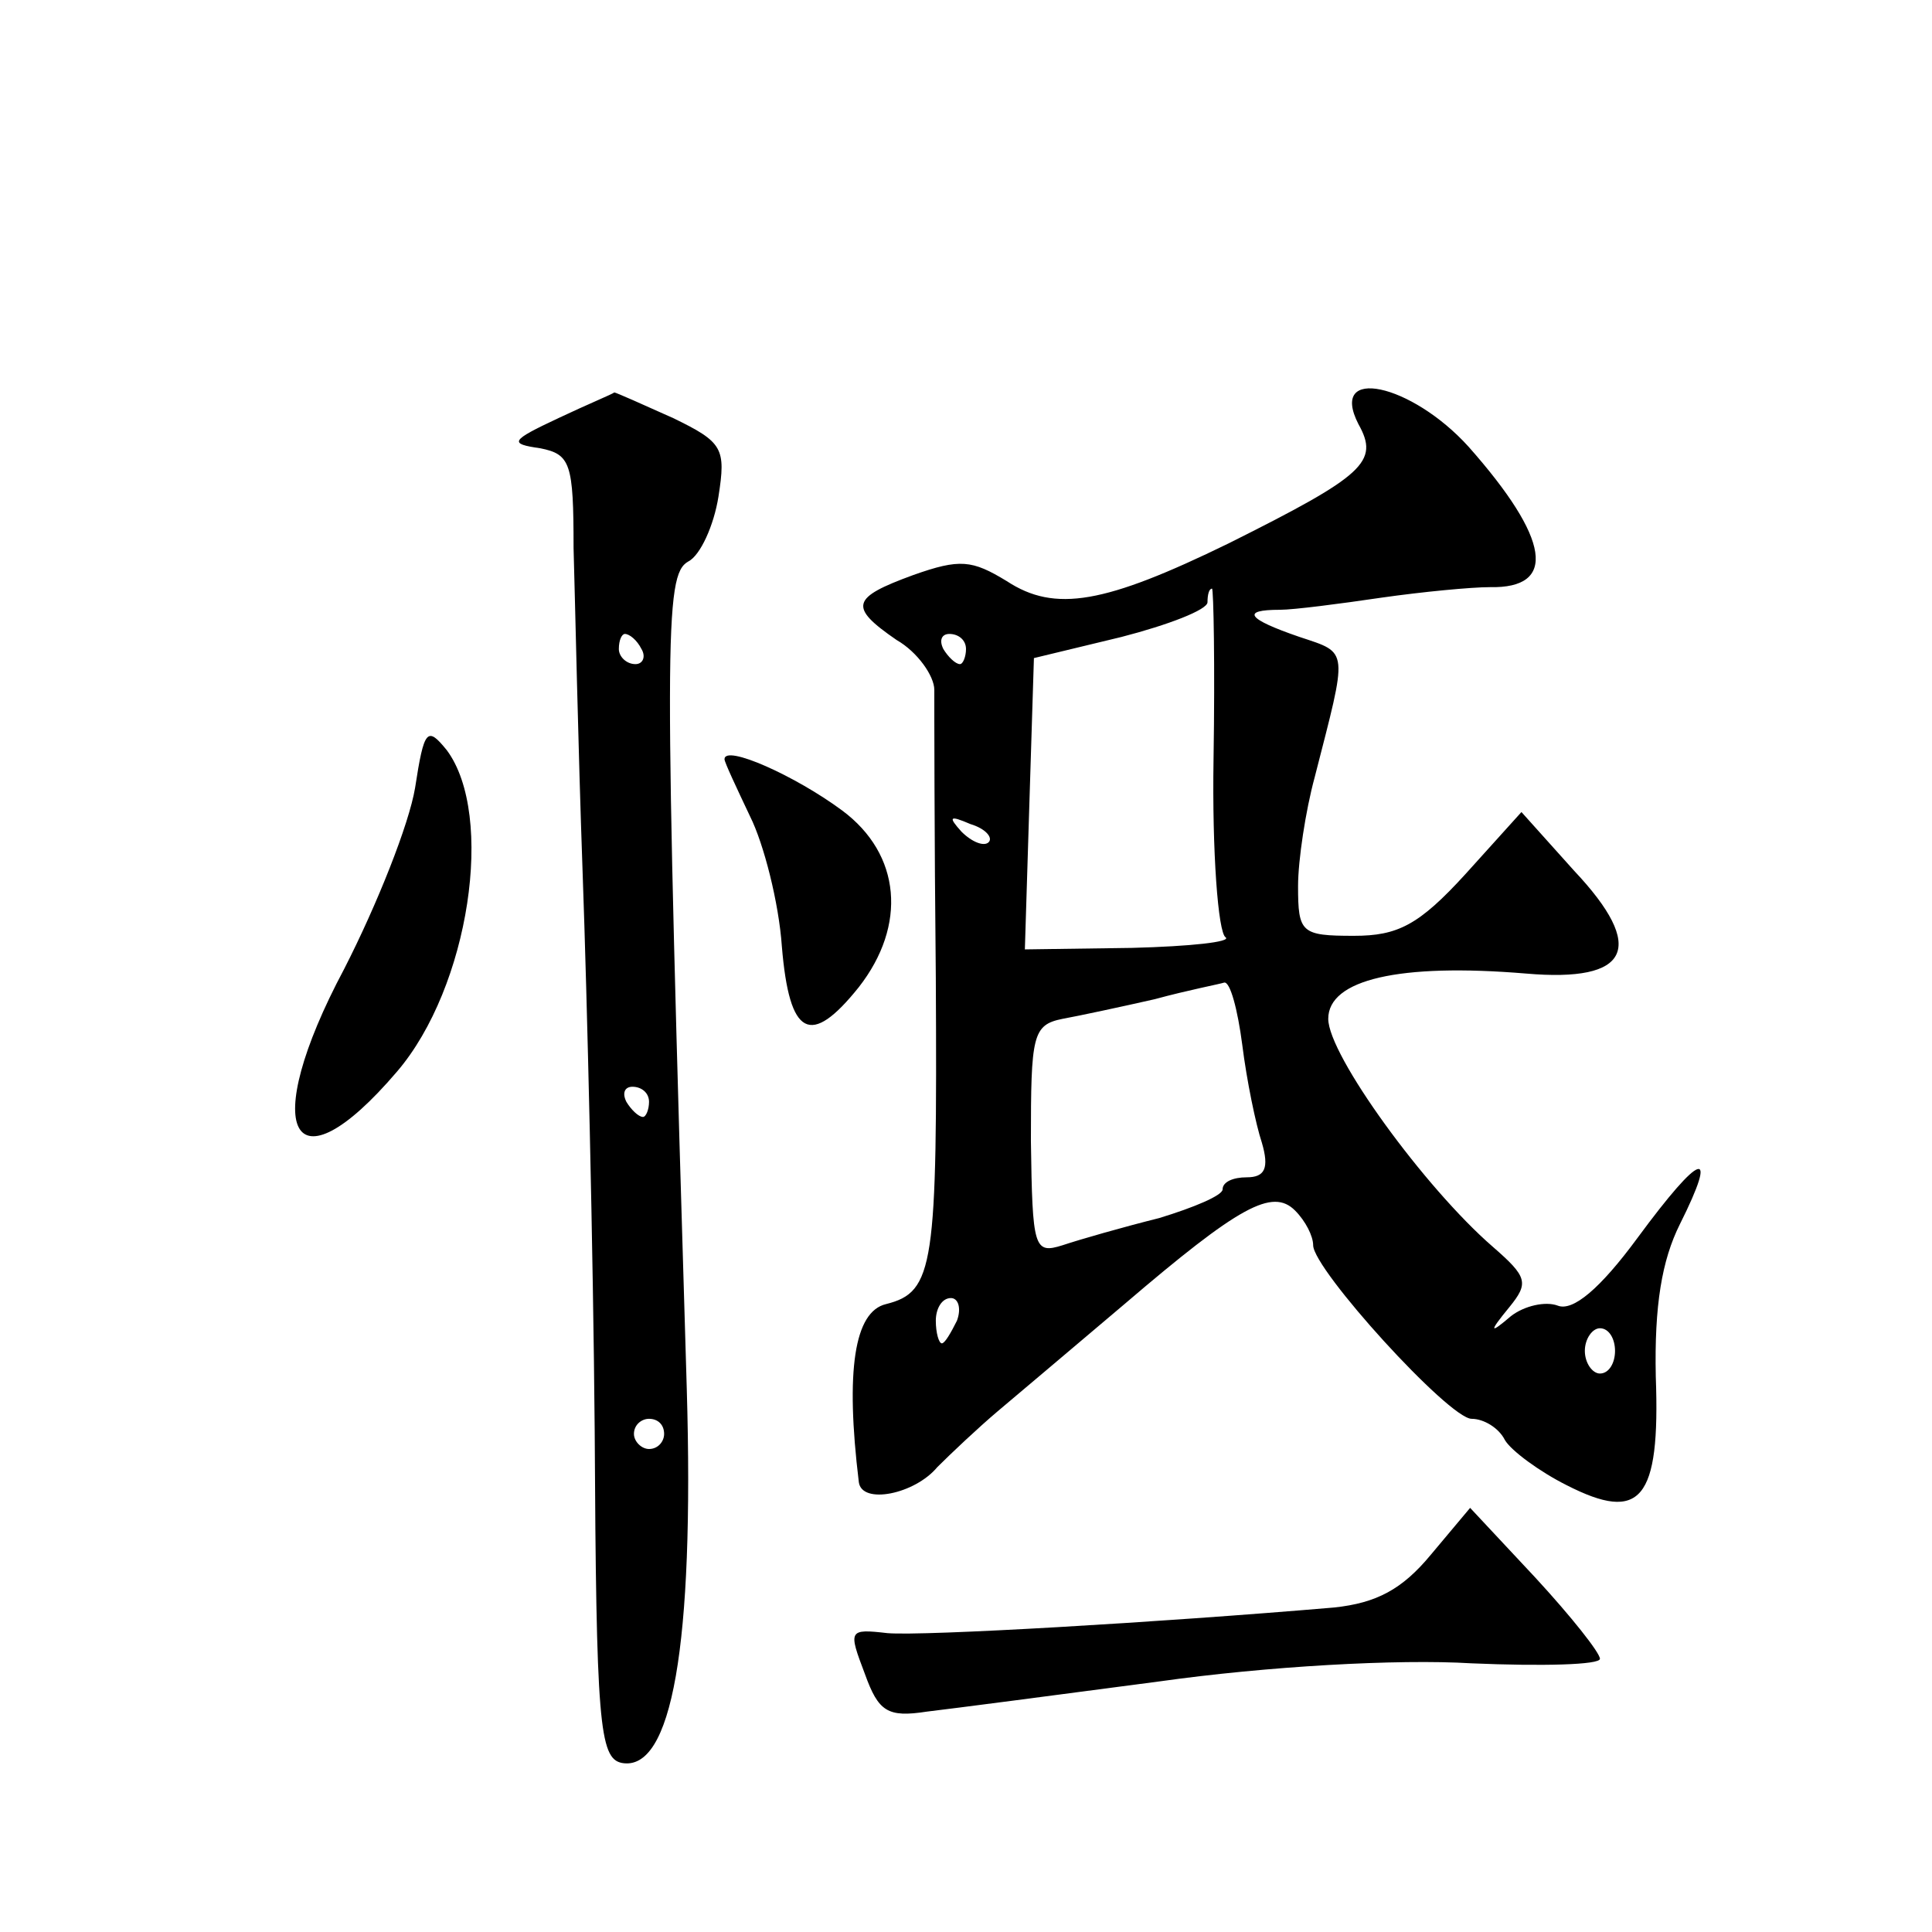 <?xml version="1.0" standalone="no"?>
<!DOCTYPE svg PUBLIC "-//W3C//DTD SVG 20010904//EN"
 "http://www.w3.org/TR/2001/REC-SVG-20010904/DTD/svg10.dtd">
<svg version="1.0" xmlns="http://www.w3.org/2000/svg"
 width="128pt" height="128pt" viewBox="0 0 128 128"
 preserveAspectRatio="xMidYMid meet">
<g transform="translate(0,128) scale(0.1,-0.1)"
fill="#0" stroke="none">
<path d="M370 1003 c-32 -15 -33 -17 -12 -20 20 -4 22 -10 22 -66 1 -34 3 -131
6 -215 3 -84 7 -250 8 -370 1 -193 3 -217 18 -220 33 -6 48 77 43 248 -15 499 -15
539 1 548 8 4 17 24 20 43 5 32 3 36 -30 52 -20 9 -38 17 -39 17 -1 -1 -18 -8 -37
-17z m55 -153 c3 -5 1 -10 -4 -10 -6 0 -11 5 -11 10 0 6 2 10 4 10 3 0 8 -4 11
-10z m5 -300 c0 -5 -2 -10 -4 -10 -3 0 -8 5 -11 10 -3 6 -1 10 4 10 6 0 11 -4 11
-10z m10 -220 c0 -5 -4 -10 -10 -10 -5 0 -10 5 -10 10 0 6 5 10 10 10 6 0 10 -4
10 -10z M900 999 c14 -25 4 -34 -86 -79 -82 -40 -115 -46 -147 -25 -23 14 -31 15
-62 4 -41 -15 -43 -21 -11 -43 14 -8 25 -24 25 -33 0 -10 0 -96 1 -191 1 -191 -1
-208 -33 -216 -21 -5 -27 -44 -18 -118 2 -15 37 -8 52 10 9 9 27 26 40 37 13 11
51 43 84 71 76 65 98 77 113 62 7 -7 12 -17 12 -23 0 -16 90 -115 105 -115 8 0
18 -6 22 -14 4 -7 23 -21 41 -30 49 -25 62 -10 59 72 -1 47 4 77 16 101 26 52 14
48 -28 -9 -25 -34 -43 -49 -53 -45 -8 3 -22 0 -31 -7 -14 -12 -15 -11 -1 6 13 16
12 20 -11 40 -45 39 -109 127 -109 151 0 26 47 37 131 30 69 -6 80 17 32 68 l-35
39 -37 -41 c-31 -34 -45 -41 -74 -41 -35 0 -37 2 -37 33 0 17 5 50 11 72 22 86
23 82 -10 93 -35 12 -39 18 -13 18 9 0 40 4 67 8 28 4 60 7 72 7 45 -1 40 32 -14
93 -38 42 -93 54 -73 15z m-96 -222 c-1 -61 3 -115 8 -118 4 -3 -23 -6 -62 -7 l-71
-1 3 97 3 96 58 14 c31 8 57 18 57 23 0 5 1 9 3 9 1 0 2 -51 1 -113z m-164 73 c0
-5 -2 -10 -4 -10 -3 0 -8 5 -11 10 -3 6 -1 10 4 10 6 0 11 -4 11 -10z m15 -128
c-3 -3 -11 0 -18 7 -9 10 -8 11 6 5 10 -3 15 -9 12 -12z m168 -134 c3 -24 9 -53
13 -65 5 -17 2 -23 -10 -23 -9 0 -16 -3 -16 -8 0 -4 -19 -12 -42 -19 -24 -6 -52
-14 -64 -18 -19 -6 -20 -2 -21 69 0 70 1 77 21 81 11 2 39 8 61 13 22 6 43 10 46
11 4 1 9 -18 12 -41z m-189 -183 c-4 -8 -8 -15 -10 -15 -2 0 -4 7 -4 15 0 8 4 15
10 15 5 0 7 -7 4 -15z m436 -20 c0 -8 -4 -15 -10 -15 -5 0 -10 7 -10 15 0 8 5 15
10 15 6 0 10 -7 10 -15z M275 758 c-4 -24 -25 -77 -47 -120 -57 -107 -35 -150 35
-68 48 56 65 170 33 213 -13 16 -15 14 -21 -25z M480 777 c0 -2 8 -19 17 -38 9
-18 19 -57 21 -86 5 -60 19 -67 51 -27 32 41 28 88 -11 117 -31 23 -78 44 -78 34z
M948 250 c-19 -23 -36 -32 -64 -35 -117 -10 -272 -19 -296 -17 -26 3 -26 2 -15
-27 9 -25 15 -29 41 -25 17 2 86 11 154 20 71 10 158 15 207 12 47 -2 85 -1 85
3 0 4 -19 28 -43 54 l-43 46 -26 -31z"/>
</g>
</svg>
